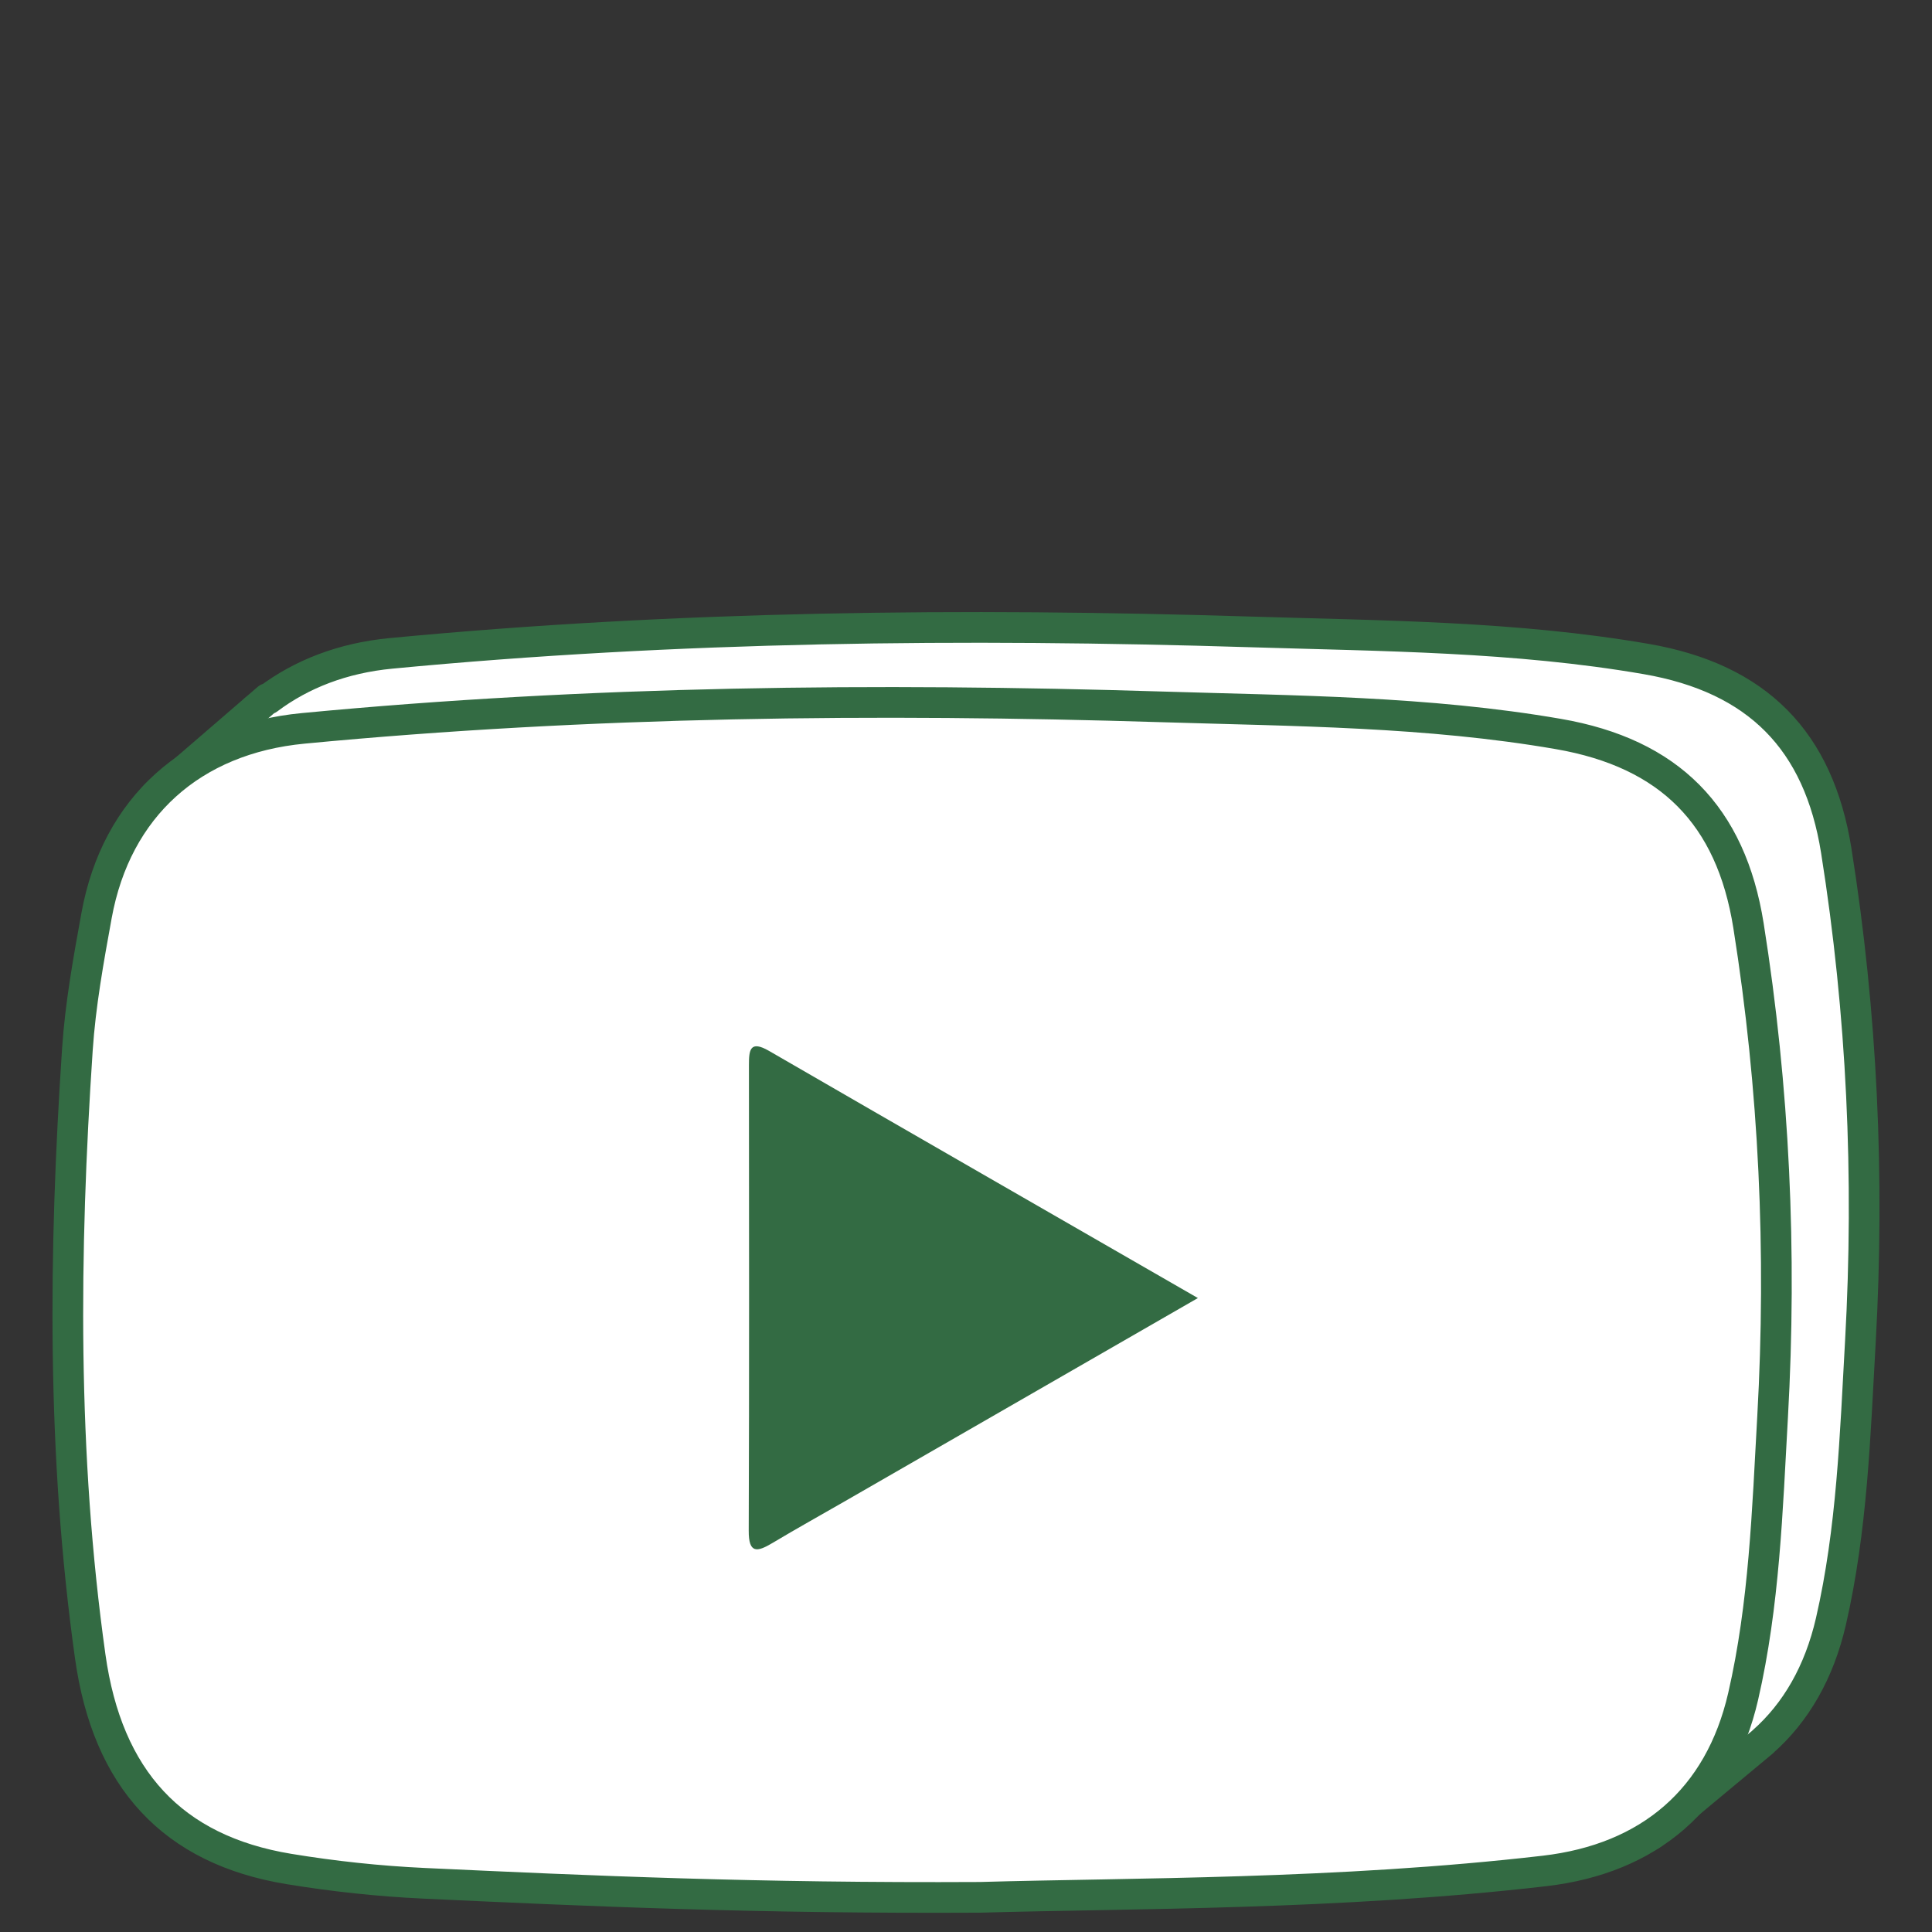 <?xml version="1.0" encoding="utf-8"?>
<!-- Generator: Adobe Illustrator 23.0.1, SVG Export Plug-In . SVG Version: 6.00 Build 0)  -->
<svg version="1.1" id="Layer_1" xmlns="http://www.w3.org/2000/svg" xmlns:xlink="http://www.w3.org/1999/xlink" x="0px" y="0px"
	 viewBox="0 0 850.39 850.39" style="enable-background:new 0 0 850.39 850.39;" xml:space="preserve">
<rect x="0" y="0" width="850.39" height="850.39" fill="#333333" stroke="none"/>
<style type="text/css">
	.st0{fill:#FFFFFF;stroke:#336B43;stroke-width:13.505;stroke-linecap:round;stroke-linejoin:round;stroke-miterlimit:10;}
	.st1{fill:#336B43;}
</style>
<g>
	<path class="st0" d="M808.25,374.44c-7.72-48.56-34.77-75.91-83.67-84.37c-57.62-9.96-116.05-10.14-174.34-11.94
		c-126.25-3.91-252.33-2.56-378.16,9.46c-21.27,2.03-39.4,9.12-54.05,20.13l-0.19-0.28l-3.93,3.39c-1.18,0.99-2.37,1.96-3.49,3.01
		l-41.93,36.15l17,3.12c-1.81,5.33-3.27,10.93-4.35,16.82c-3.57,19.56-7.13,39.26-8.45,59.05c-5.97,89.19-6.8,178.33,5.66,267.16
		c7.57,53.94,36.17,85.06,87.42,93.5c19.63,3.23,39.55,5.37,59.42,6.3c73.25,3.42,146.52,6.71,244.93,6.18
		c62.12-1.77,146.42-1.28,231.69-9.93l24.97,15.4l48.49-40.35c0.16-0.14,0.32-0.26,0.48-0.4l0.3-0.25c0,0-0.06,0.01-0.07,0.01
		c14.57-12.87,24.78-30.58,29.93-52.93c9.32-40.5,10.65-81.83,12.96-123.11C822.92,518.11,819.63,446.03,808.25,374.44z"/>
	<g id="oek59d_1_">
		<g>
			<path class="st0" d="M431.49,835.13c-98.41,0.53-171.68-2.77-244.93-6.18c-19.87-0.93-39.79-3.07-59.42-6.3
				c-51.25-8.44-79.85-39.56-87.42-93.5c-12.47-88.83-11.63-177.97-5.66-267.16c1.32-19.79,4.89-39.49,8.45-59.05
				c8.72-47.8,42.15-77.68,90.94-82.34c125.83-12.02,251.91-13.37,378.16-9.46c58.29,1.8,116.72,1.97,174.34,11.94
				c48.91,8.46,75.95,35.81,83.67,84.37c11.38,71.59,14.67,143.67,10.61,216.13c-2.31,41.28-3.64,82.61-12.96,123.11
				c-10.39,45.13-41.31,71.47-87.45,76.83C588.97,834.05,497.66,833.24,431.49,835.13z"/>
		</g>
	</g>
	<path class="st1" d="M527.26,571.35c-64.81-37.32-126.82-72.94-188.72-108.76c-8.47-4.9-8.89-0.38-8.89,6.26
		c0.06,68.3,0.15,136.61-0.09,204.91c-0.04,10.09,3.6,9.49,10.4,5.43c10.66-6.38,21.53-12.41,32.29-18.61
		C423.04,631.35,473.83,602.11,527.26,571.35z"/>
</g>
</svg>
